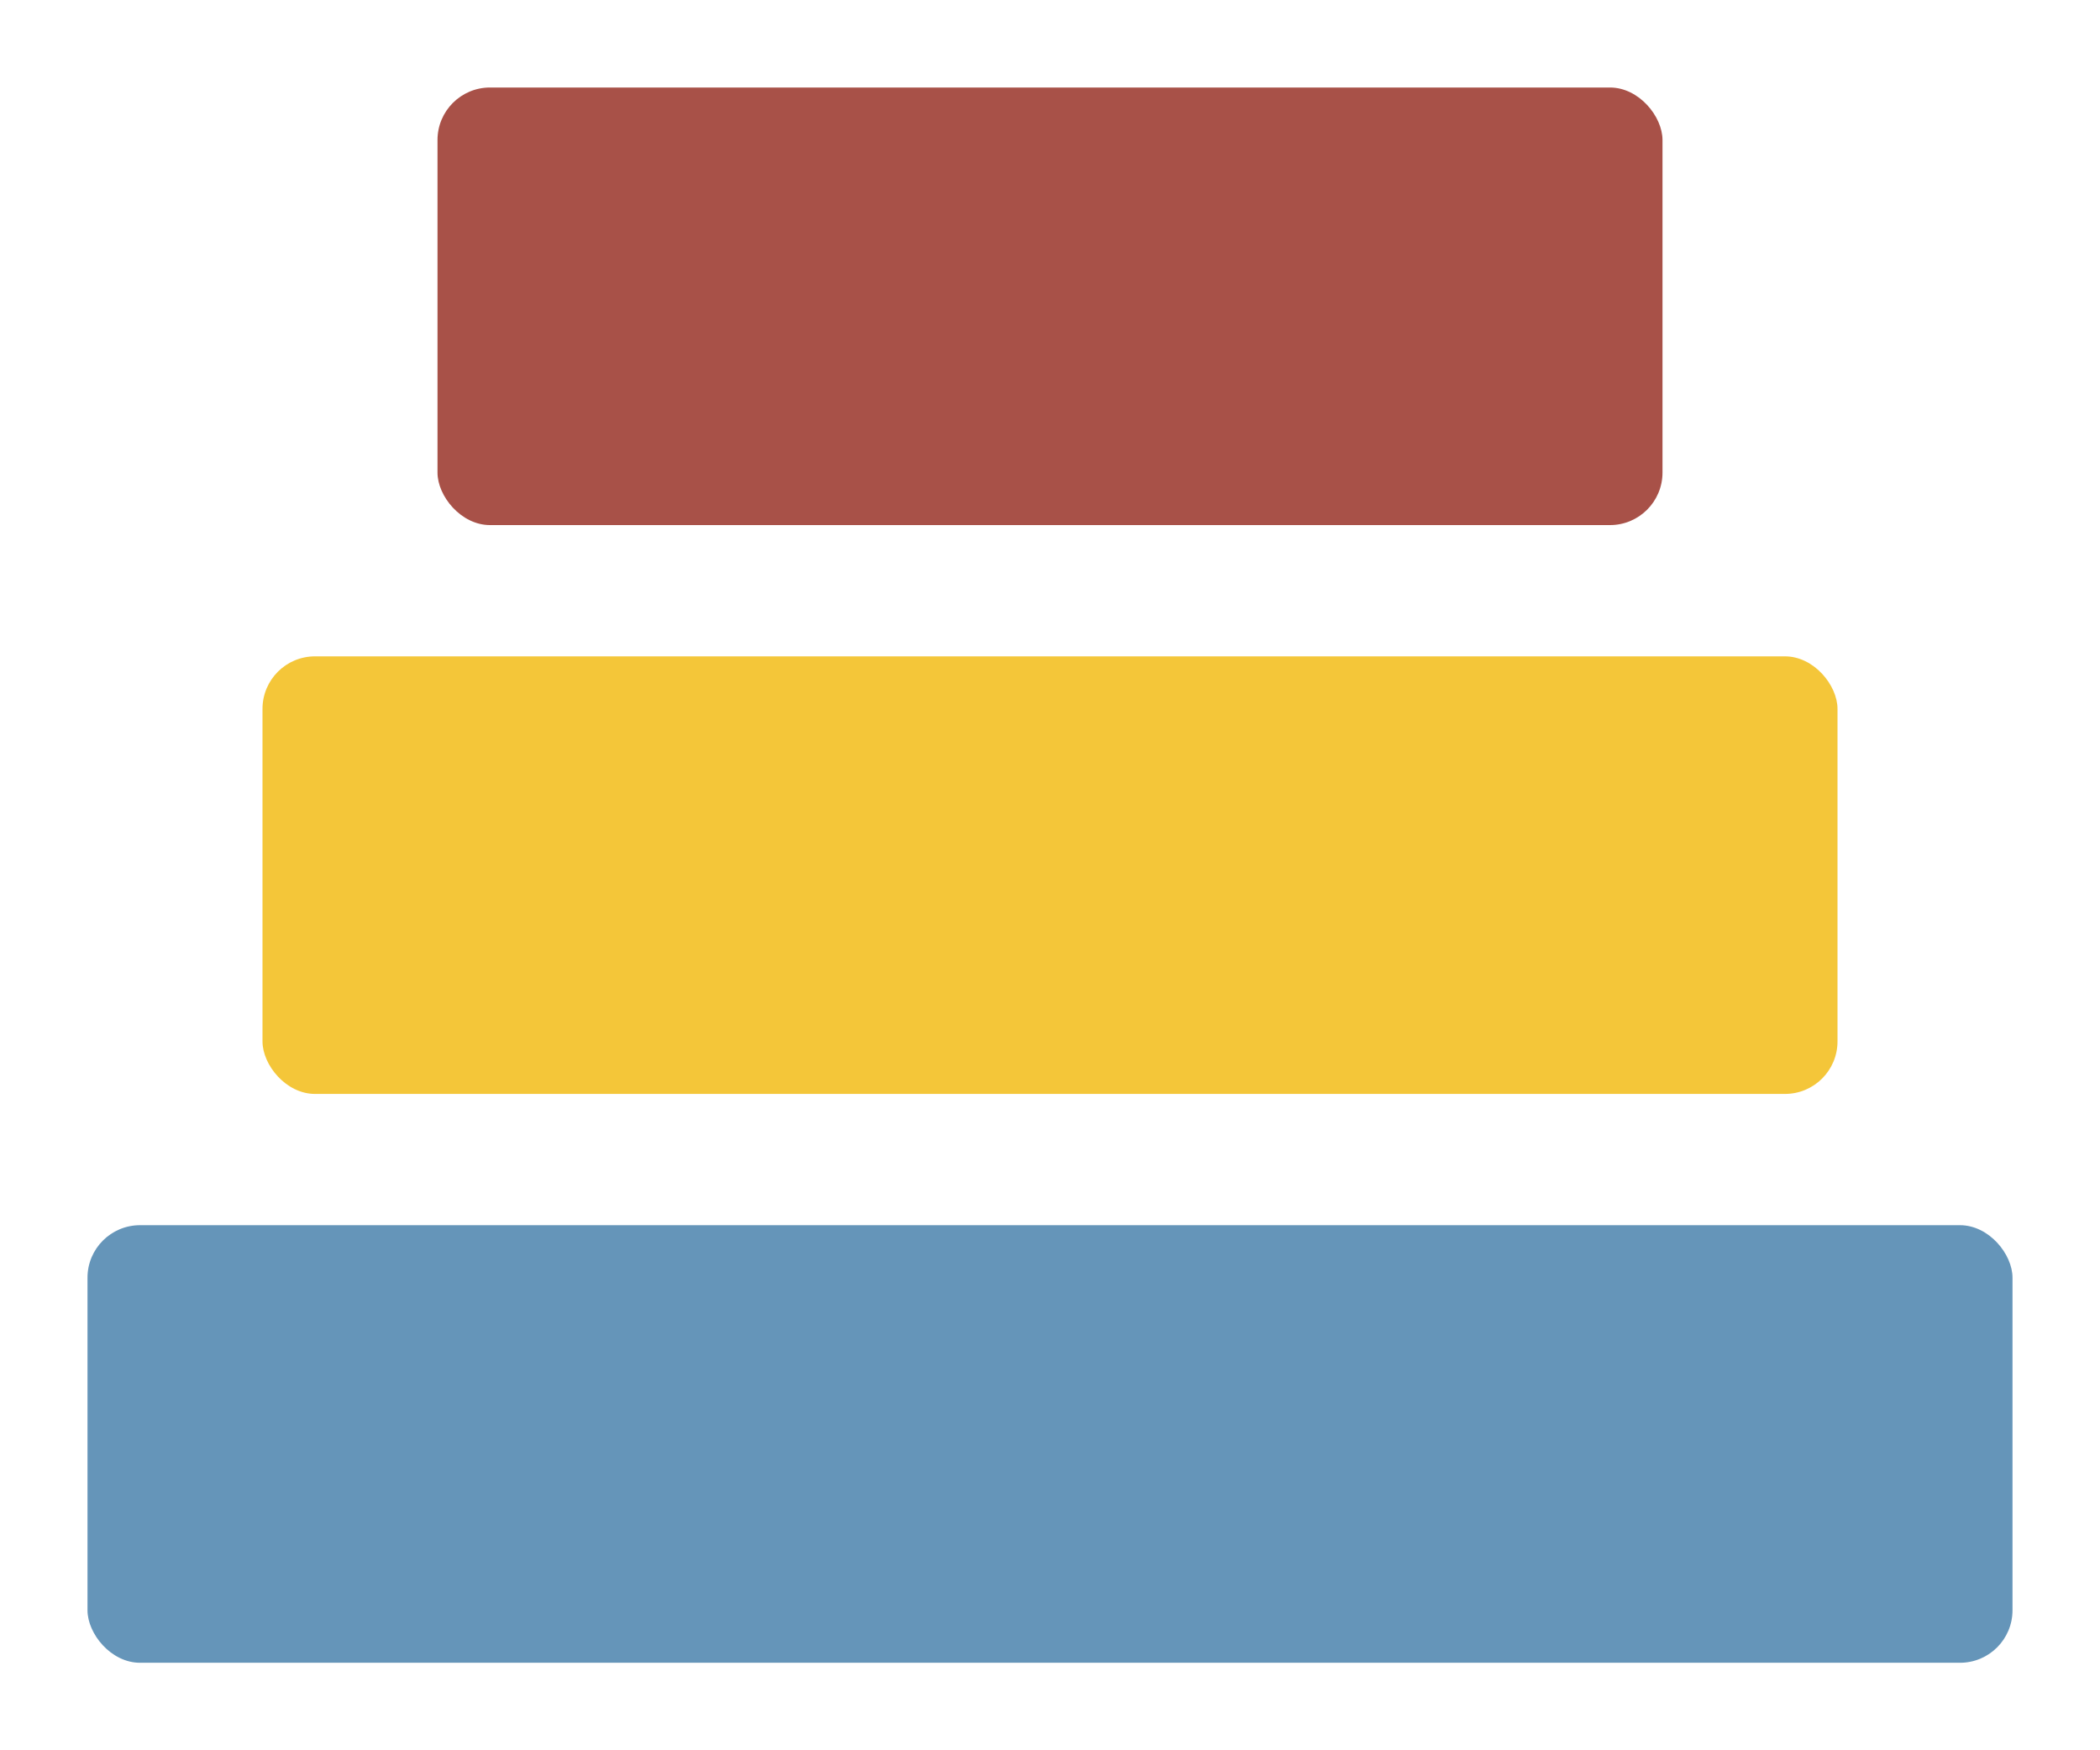 <svg viewBox="0 0 120 100" xmlns="http://www.w3.org/2000/svg">
    <!-- Bottom Rectangle -->
    <rect width="110" height="25" y="70" x="5" fill="#558AB2" opacity="0.9" rx="3"/>
    <!-- Middle Rectangle -->
    <rect width="90" height="25" y="37.5" x="15" fill="#F4C430" opacity="0.95" rx="3"/>
    <!-- Top Rectangle -->
    <rect width="70" height="25" y="5" x="25" fill="#A85148" opacity="1" rx="3"/>
</svg>